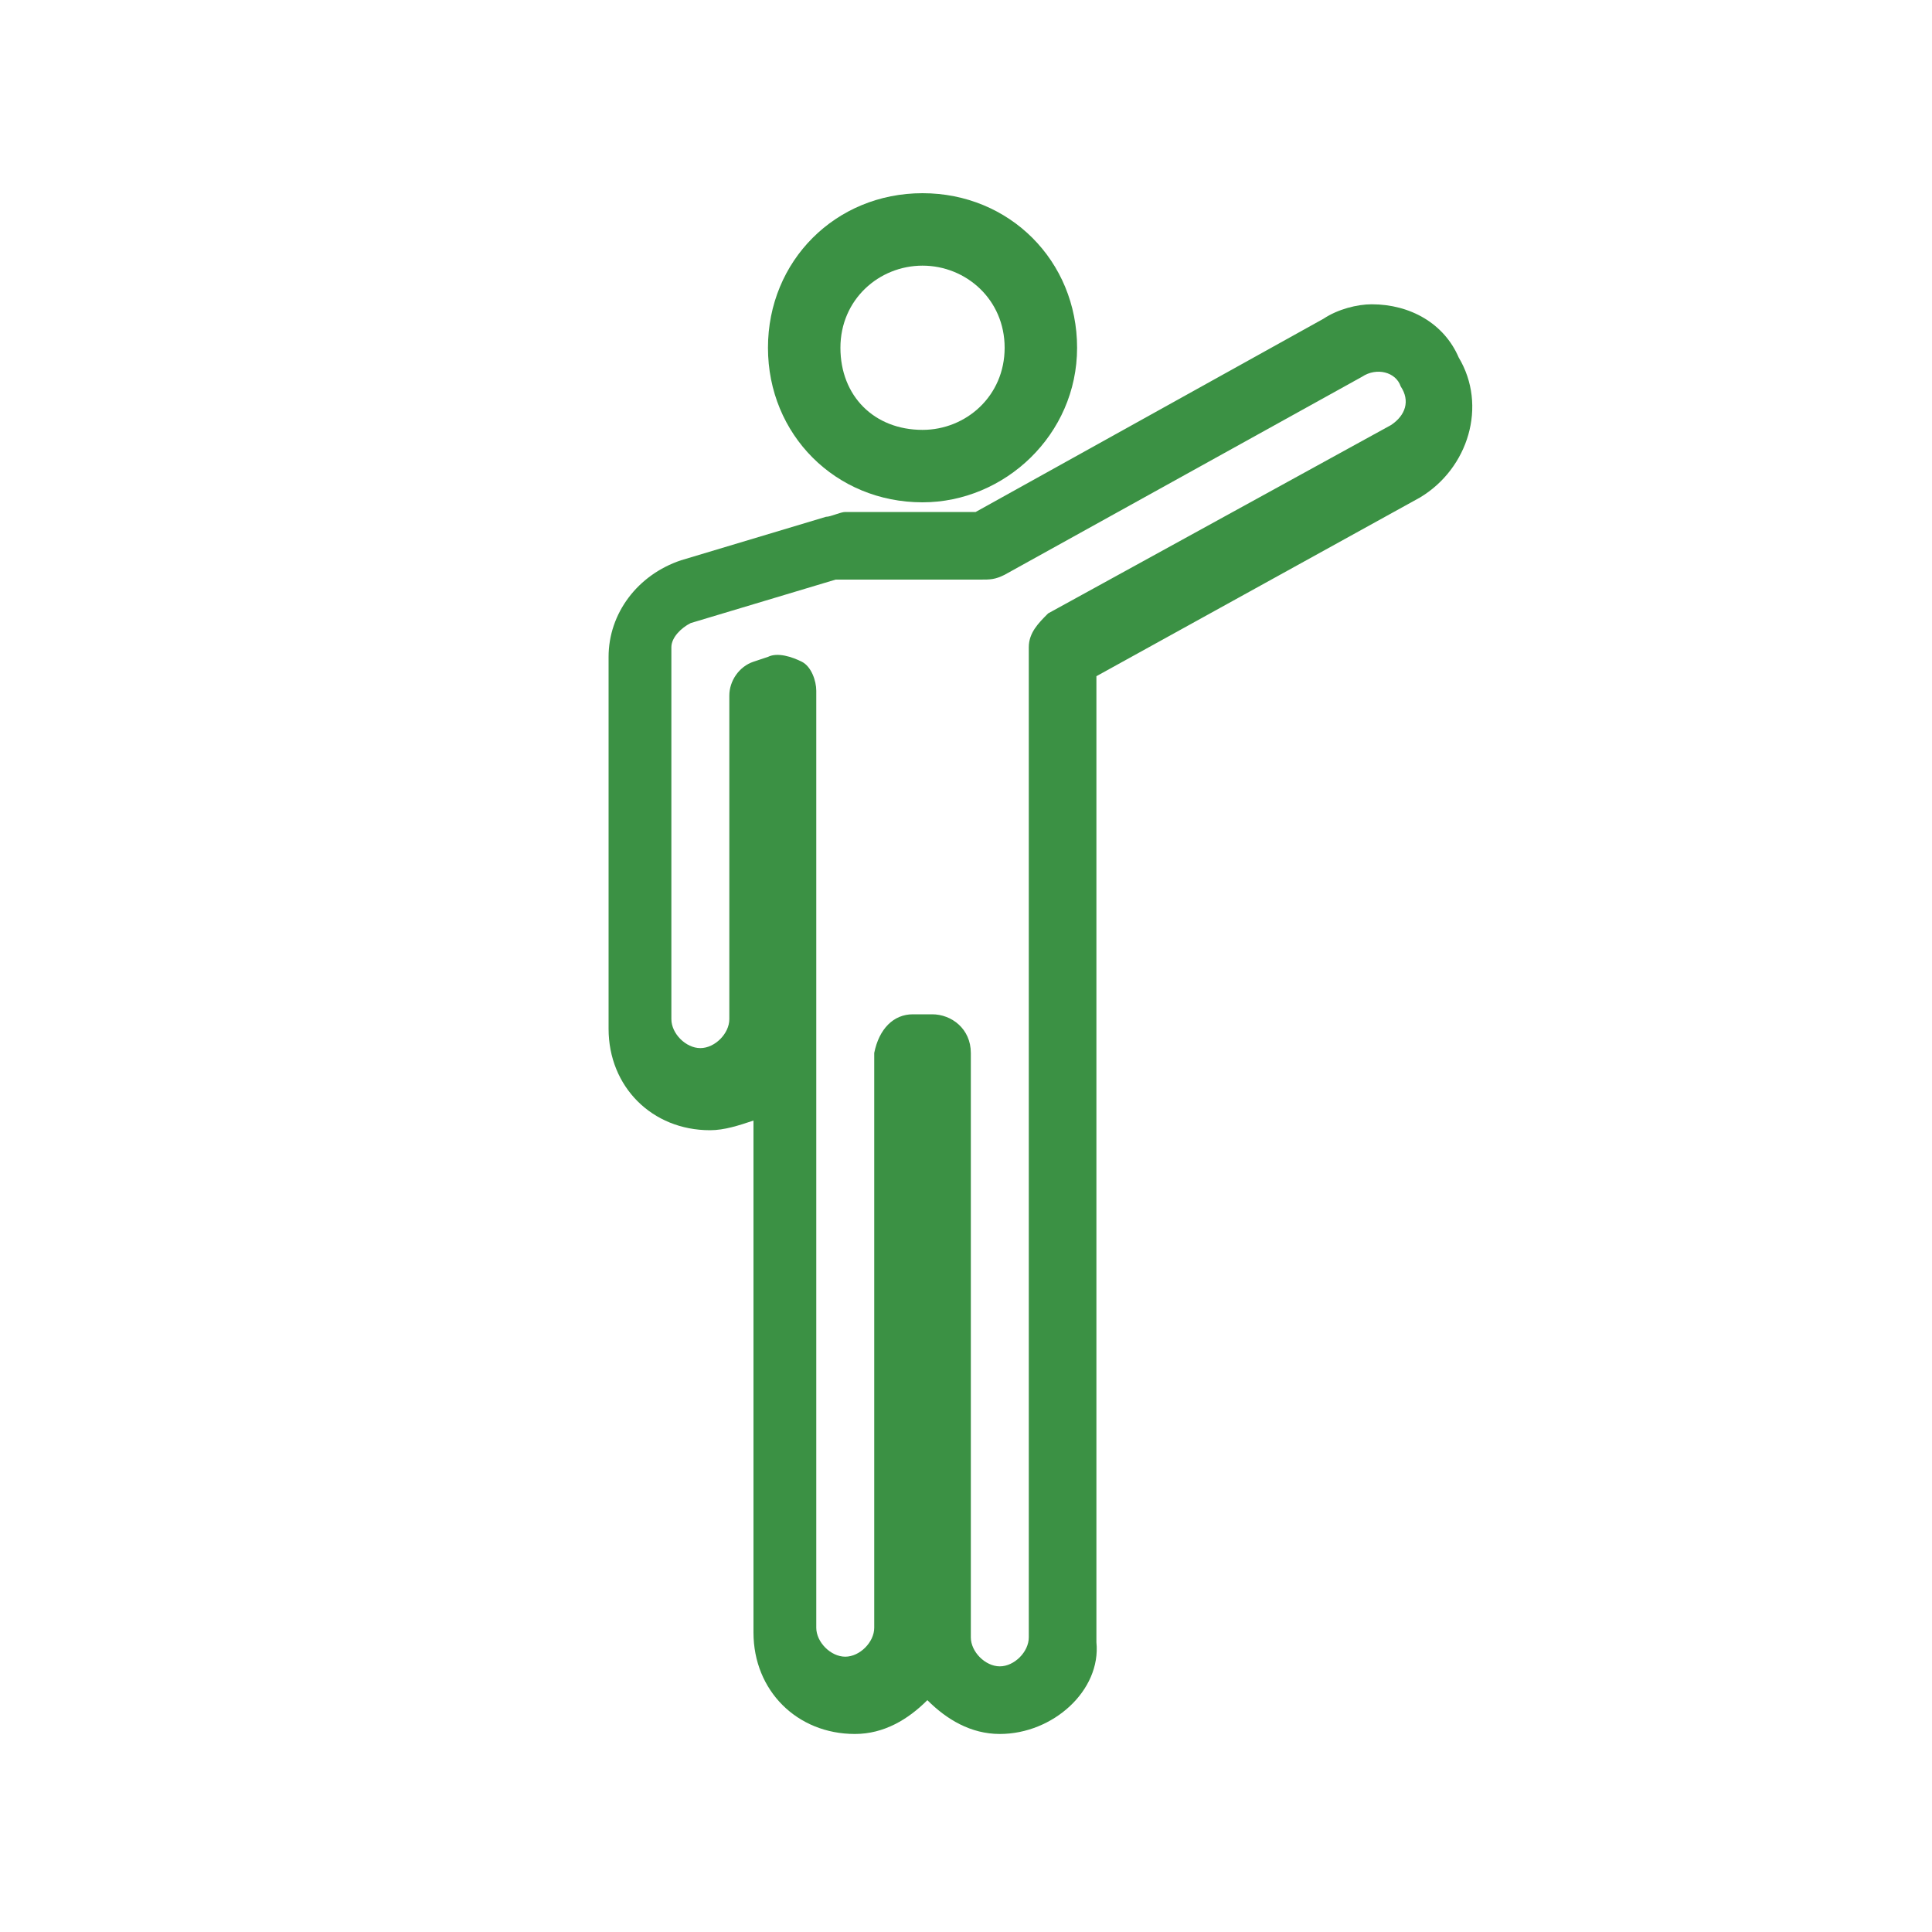 <svg version="1.1" width="40px" height="40px" id="Layer_1" xmlns="http://www.w3.org/2000/svg" xmlns:xlink="http://www.w3.org/1999/xlink" x="0px" y="0px"
	 viewBox="0 0 40 40" style="enable-background:new 0 0 40 40;" xml:space="preserve">
<style type="text/css">
	.st0{fill:#3B9144;}
</style>
<g>
	<path class="st0" d="M19.1,10.4c-1.8,0-3.2-1.4-3.2-3.2S17.3,4,19.1,4c1.8,0,3.2,1.4,3.2,3.2S20.8,10.4,19.1,10.4z M19.1,5.5
		c-0.9,0-1.7,0.7-1.7,1.7s0.7,1.7,1.7,1.7c0.9,0,1.7-0.7,1.7-1.7S20,5.5,19.1,5.5z"/>
	<path class="st0" d="M20.7,35.9c-0.6,0-1.1-0.3-1.5-0.7c-0.4,0.4-0.9,0.7-1.5,0.7c-1.2,0-2.1-0.9-2.1-2.1V23.2
		c-0.3,0.1-0.6,0.2-0.9,0.2c-1.2,0-2.1-0.9-2.1-2.1v-7.7c0-0.9,0.6-1.7,1.5-2l3-0.9c0.1,0,0.3-0.1,0.4-0.1c0.1,0,0.1,0,0.2,0h2.5
		l7.2-4c0.3-0.2,0.7-0.3,1-0.3c0.8,0,1.5,0.4,1.8,1.1c0.6,1,0.2,2.3-0.8,2.9l-6.7,3.7v20C22.8,35,21.8,35.9,20.7,35.9z M18.9,21h0.4
		c0.4,0,0.8,0.3,0.8,0.8v12.1c0,0.3,0.3,0.6,0.6,0.6s0.6-0.3,0.6-0.6V13.4c0-0.3,0.2-0.5,0.4-0.7l7.1-3.9c0.3-0.2,0.4-0.5,0.2-0.8
		c-0.1-0.3-0.5-0.4-0.8-0.2l-7.4,4.1C20.6,12,20.5,12,20.3,12h-2.6c-0.1,0-0.3,0-0.4,0l-3,0.9c-0.2,0.1-0.4,0.3-0.4,0.5v7.7
		c0,0.3,0.3,0.6,0.6,0.6c0.3,0,0.6-0.3,0.6-0.6v-6.7c0-0.3,0.2-0.6,0.5-0.7l0.3-0.1c0.2-0.1,0.5,0,0.7,0.1c0.2,0.1,0.3,0.4,0.3,0.6
		v19.4c0,0.3,0.3,0.6,0.6,0.6s0.6-0.3,0.6-0.6V21.8C18.2,21.3,18.5,21,18.9,21z"/>
</g>
</svg>
